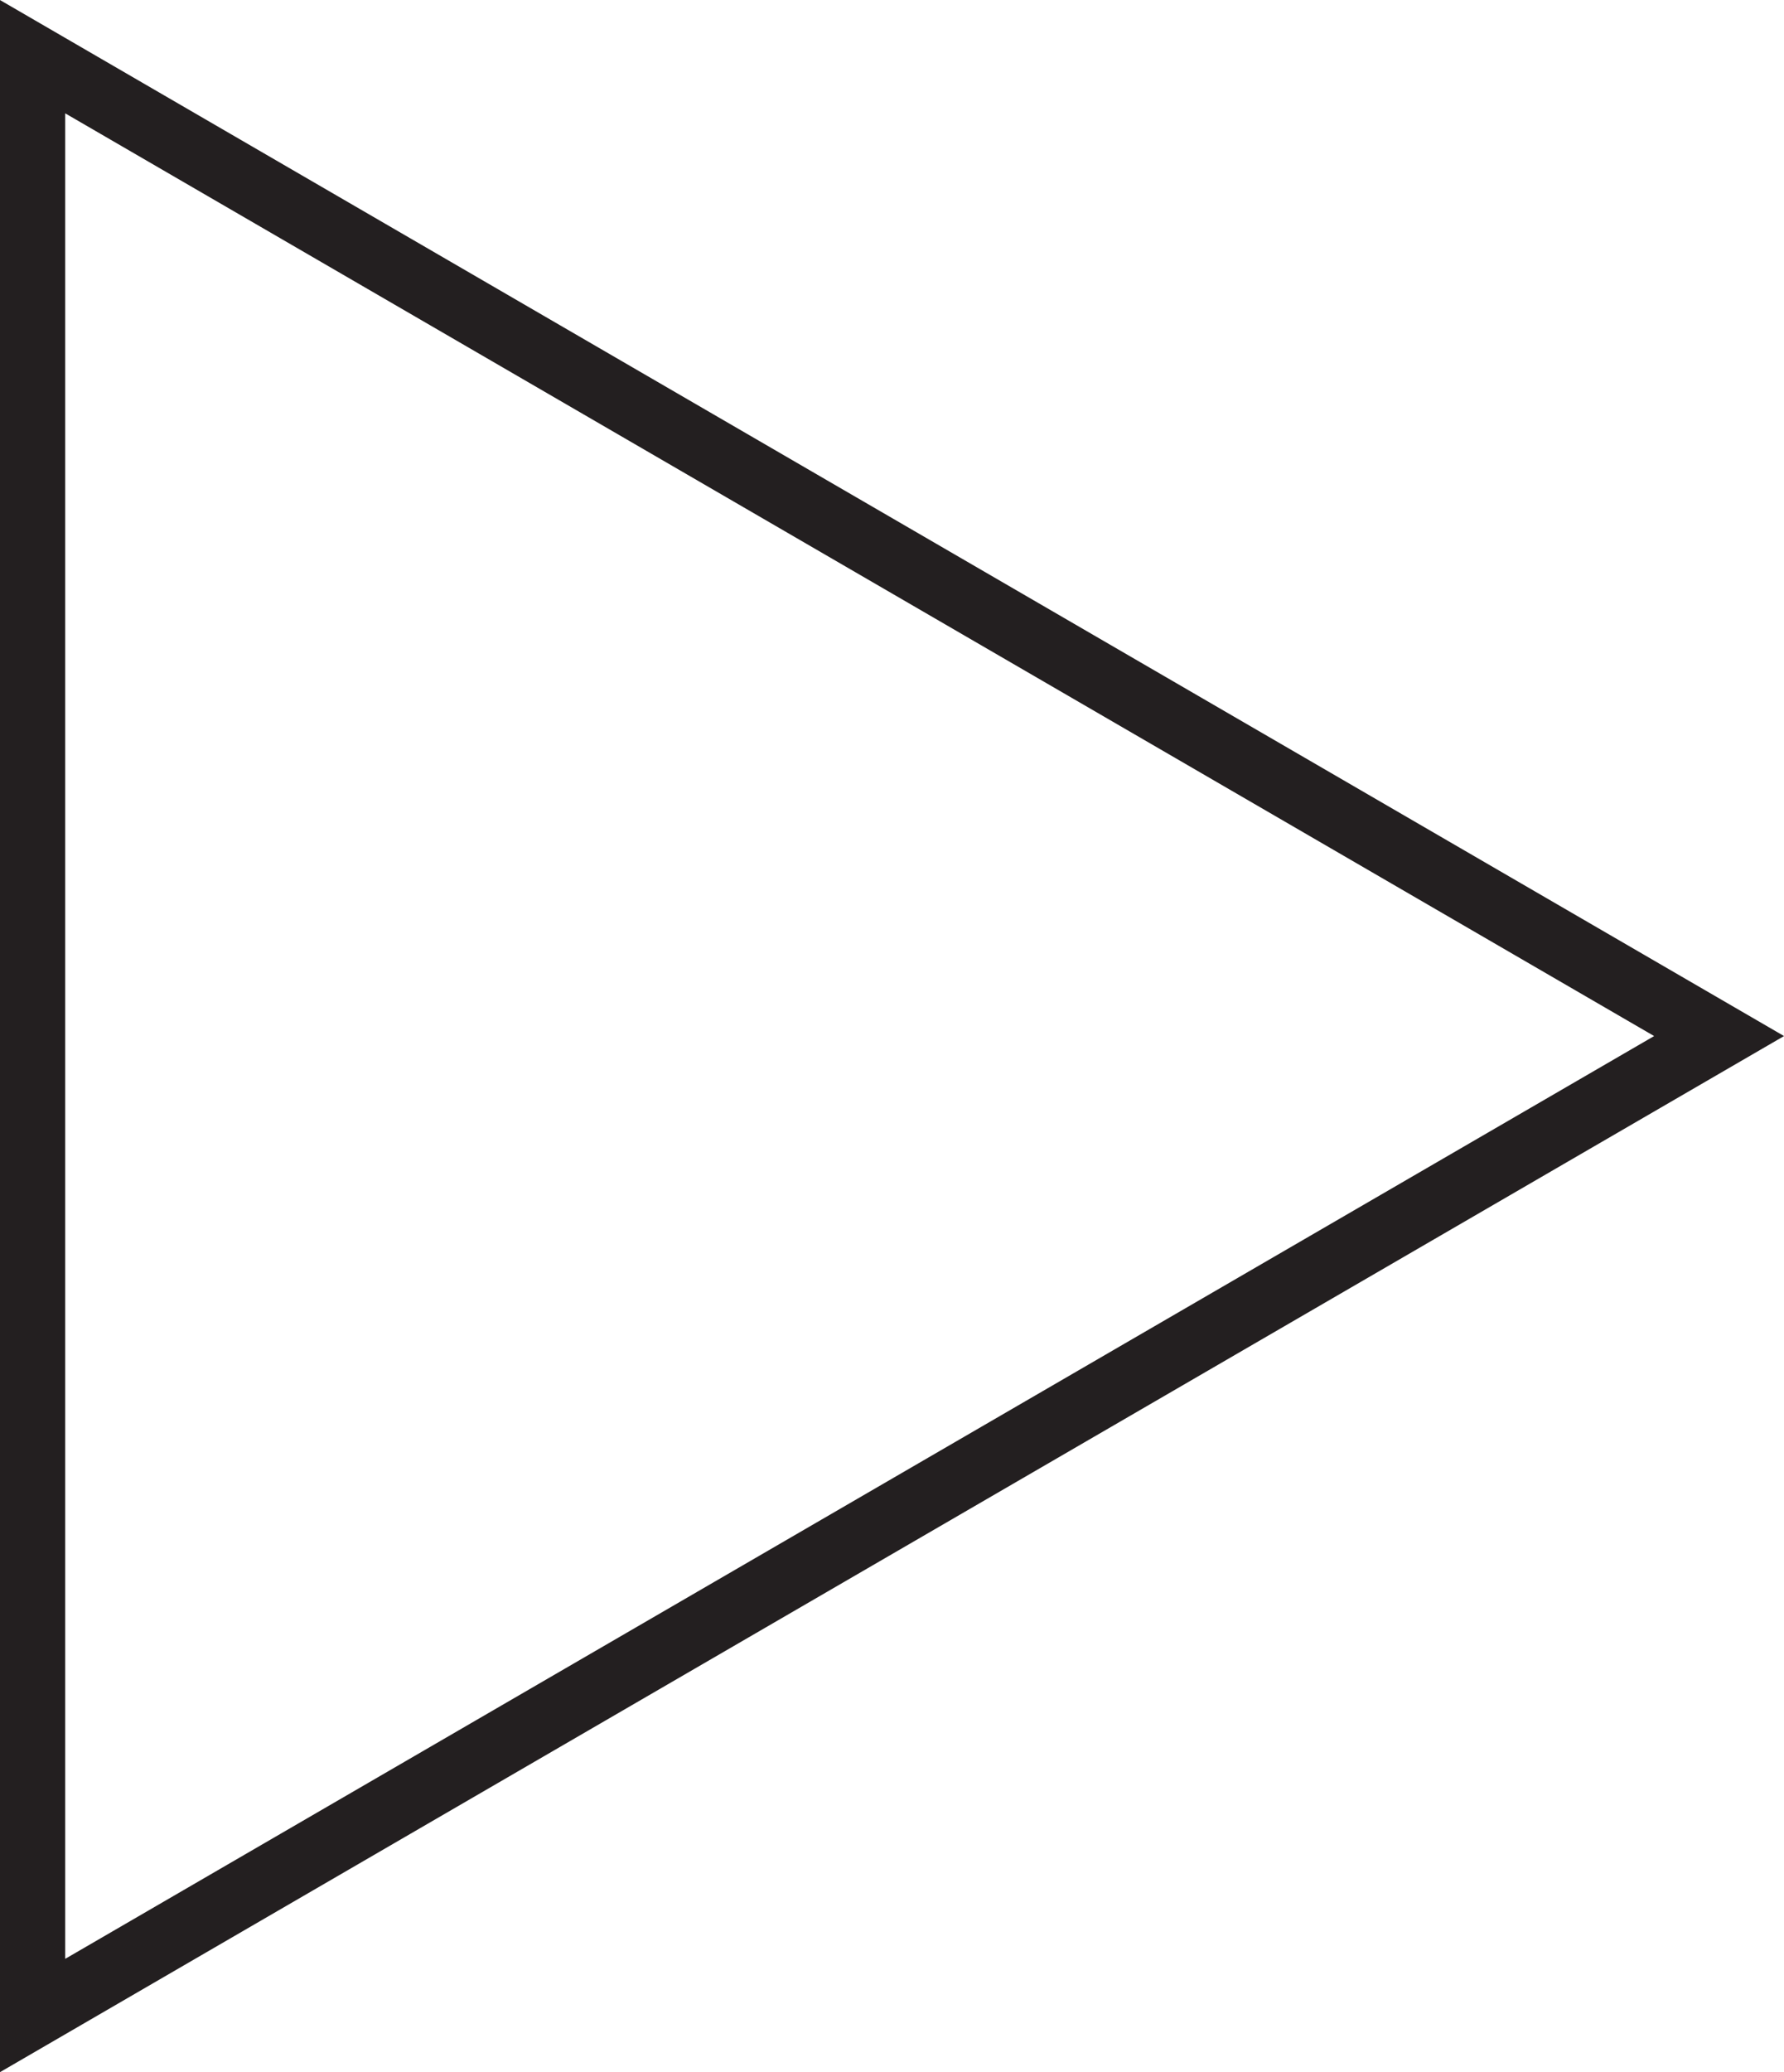 <svg xmlns="http://www.w3.org/2000/svg" viewBox="0 0 246.23 285.84"><defs><style>.cls-1{fill:none;stroke:#231f20;stroke-miterlimit:10;stroke-width:9px;}</style></defs><title>TRI2</title><g id="Layer_2" data-name="Layer 2"><g id="Layer_1-2" data-name="Layer 1"><polygon class="cls-1" points="4.5 278.03 237.27 142.92 4.5 7.82 4.5 278.03"/></g></g></svg>